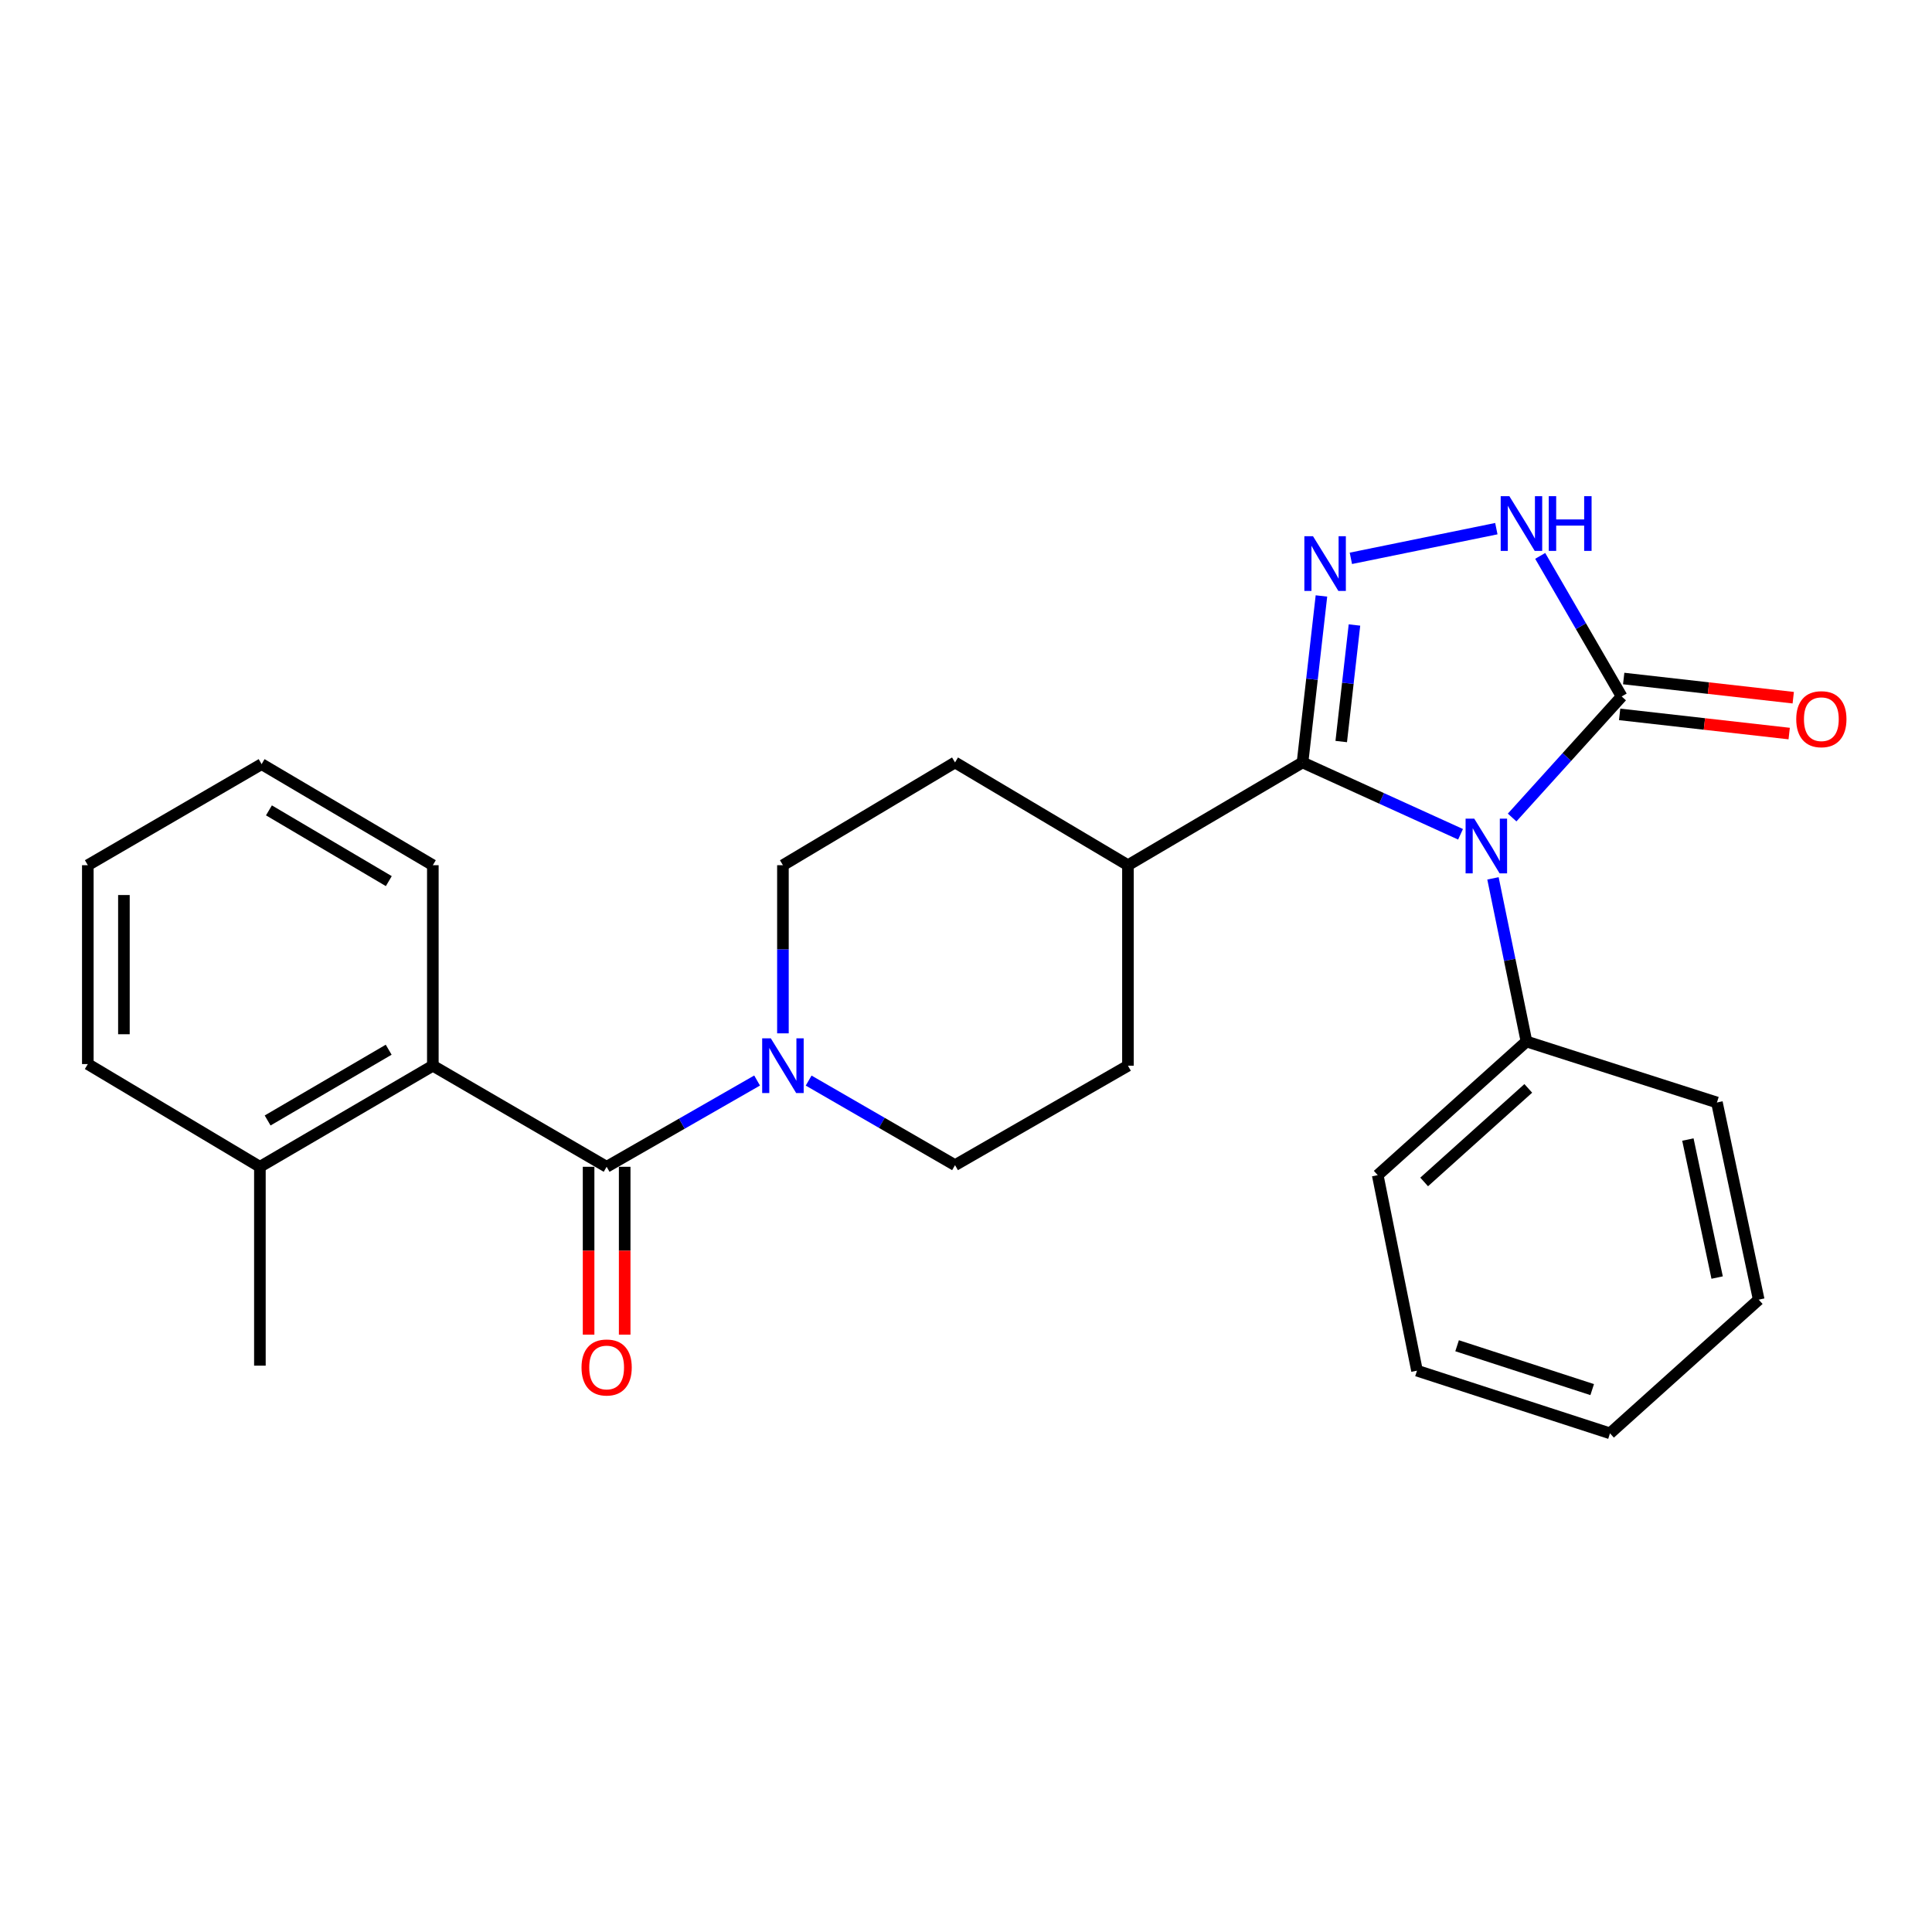<?xml version='1.0' encoding='iso-8859-1'?>
<svg version='1.1' baseProfile='full'
              xmlns='http://www.w3.org/2000/svg'
                      xmlns:rdkit='http://www.rdkit.org/xml'
                      xmlns:xlink='http://www.w3.org/1999/xlink'
                  xml:space='preserve'
width='1000px' height='1000px' viewBox='0 0 1000 1000'>
<!-- END OF HEADER -->
<rect style='opacity:1.0;fill:#FFFFFF;stroke:none' width='1000' height='1000' x='0' y='0'> </rect>
<path class='bond-0' d='M 755.974,431.825 L 715.081,413.232' style='fill:none;fill-rule:evenodd;stroke:#0000FF;stroke-width:6px;stroke-linecap:butt;stroke-linejoin:miter;stroke-opacity:1' />
<path class='bond-0' d='M 715.081,413.232 L 674.188,394.639' style='fill:none;fill-rule:evenodd;stroke:#000000;stroke-width:6px;stroke-linecap:butt;stroke-linejoin:miter;stroke-opacity:1' />
<path class='bond-2' d='M 782.677,423.142 L 811.024,391.813' style='fill:none;fill-rule:evenodd;stroke:#0000FF;stroke-width:6px;stroke-linecap:butt;stroke-linejoin:miter;stroke-opacity:1' />
<path class='bond-2' d='M 811.024,391.813 L 839.371,360.484' style='fill:none;fill-rule:evenodd;stroke:#000000;stroke-width:6px;stroke-linecap:butt;stroke-linejoin:miter;stroke-opacity:1' />
<path class='bond-7' d='M 772.763,454.639 L 781.429,496.857' style='fill:none;fill-rule:evenodd;stroke:#0000FF;stroke-width:6px;stroke-linecap:butt;stroke-linejoin:miter;stroke-opacity:1' />
<path class='bond-7' d='M 781.429,496.857 L 790.094,539.075' style='fill:none;fill-rule:evenodd;stroke:#000000;stroke-width:6px;stroke-linecap:butt;stroke-linejoin:miter;stroke-opacity:1' />
<path class='bond-1' d='M 674.188,394.639 L 679.08,351.553' style='fill:none;fill-rule:evenodd;stroke:#000000;stroke-width:6px;stroke-linecap:butt;stroke-linejoin:miter;stroke-opacity:1' />
<path class='bond-1' d='M 679.08,351.553 L 683.973,308.466' style='fill:none;fill-rule:evenodd;stroke:#0000FF;stroke-width:6px;stroke-linecap:butt;stroke-linejoin:miter;stroke-opacity:1' />
<path class='bond-1' d='M 694.218,383.821 L 697.642,353.66' style='fill:none;fill-rule:evenodd;stroke:#000000;stroke-width:6px;stroke-linecap:butt;stroke-linejoin:miter;stroke-opacity:1' />
<path class='bond-1' d='M 697.642,353.66 L 701.067,323.5' style='fill:none;fill-rule:evenodd;stroke:#0000FF;stroke-width:6px;stroke-linecap:butt;stroke-linejoin:miter;stroke-opacity:1' />
<path class='bond-8' d='M 674.188,394.639 L 583.824,447.828' style='fill:none;fill-rule:evenodd;stroke:#000000;stroke-width:6px;stroke-linecap:butt;stroke-linejoin:miter;stroke-opacity:1' />
<path class='bond-26' d='M 699.207,288.996 L 774.507,273.632' style='fill:none;fill-rule:evenodd;stroke:#0000FF;stroke-width:6px;stroke-linecap:butt;stroke-linejoin:miter;stroke-opacity:1' />
<path class='bond-4' d='M 839.371,360.484 L 818.288,324.105' style='fill:none;fill-rule:evenodd;stroke:#000000;stroke-width:6px;stroke-linecap:butt;stroke-linejoin:miter;stroke-opacity:1' />
<path class='bond-4' d='M 818.288,324.105 L 797.205,287.727' style='fill:none;fill-rule:evenodd;stroke:#0000FF;stroke-width:6px;stroke-linecap:butt;stroke-linejoin:miter;stroke-opacity:1' />
<path class='bond-9' d='M 838.321,369.765 L 882.2,374.726' style='fill:none;fill-rule:evenodd;stroke:#000000;stroke-width:6px;stroke-linecap:butt;stroke-linejoin:miter;stroke-opacity:1' />
<path class='bond-9' d='M 882.2,374.726 L 926.079,379.688' style='fill:none;fill-rule:evenodd;stroke:#FF0000;stroke-width:6px;stroke-linecap:butt;stroke-linejoin:miter;stroke-opacity:1' />
<path class='bond-9' d='M 840.42,351.202 L 884.299,356.164' style='fill:none;fill-rule:evenodd;stroke:#000000;stroke-width:6px;stroke-linecap:butt;stroke-linejoin:miter;stroke-opacity:1' />
<path class='bond-9' d='M 884.299,356.164 L 928.178,361.125' style='fill:none;fill-rule:evenodd;stroke:#FF0000;stroke-width:6px;stroke-linecap:butt;stroke-linejoin:miter;stroke-opacity:1' />
<path class='bond-3' d='M 313.996,603.93 L 352.934,581.604' style='fill:none;fill-rule:evenodd;stroke:#000000;stroke-width:6px;stroke-linecap:butt;stroke-linejoin:miter;stroke-opacity:1' />
<path class='bond-3' d='M 352.934,581.604 L 391.873,559.278' style='fill:none;fill-rule:evenodd;stroke:#0000FF;stroke-width:6px;stroke-linecap:butt;stroke-linejoin:miter;stroke-opacity:1' />
<path class='bond-6' d='M 313.996,603.93 L 224.036,551.612' style='fill:none;fill-rule:evenodd;stroke:#000000;stroke-width:6px;stroke-linecap:butt;stroke-linejoin:miter;stroke-opacity:1' />
<path class='bond-10' d='M 304.655,603.93 L 304.655,647.37' style='fill:none;fill-rule:evenodd;stroke:#000000;stroke-width:6px;stroke-linecap:butt;stroke-linejoin:miter;stroke-opacity:1' />
<path class='bond-10' d='M 304.655,647.37 L 304.655,690.809' style='fill:none;fill-rule:evenodd;stroke:#FF0000;stroke-width:6px;stroke-linecap:butt;stroke-linejoin:miter;stroke-opacity:1' />
<path class='bond-10' d='M 323.336,603.93 L 323.336,647.37' style='fill:none;fill-rule:evenodd;stroke:#000000;stroke-width:6px;stroke-linecap:butt;stroke-linejoin:miter;stroke-opacity:1' />
<path class='bond-10' d='M 323.336,647.37 L 323.336,690.809' style='fill:none;fill-rule:evenodd;stroke:#FF0000;stroke-width:6px;stroke-linecap:butt;stroke-linejoin:miter;stroke-opacity:1' />
<path class='bond-5' d='M 418.554,559.304 L 456.437,581.191' style='fill:none;fill-rule:evenodd;stroke:#0000FF;stroke-width:6px;stroke-linecap:butt;stroke-linejoin:miter;stroke-opacity:1' />
<path class='bond-5' d='M 456.437,581.191 L 494.32,603.079' style='fill:none;fill-rule:evenodd;stroke:#000000;stroke-width:6px;stroke-linecap:butt;stroke-linejoin:miter;stroke-opacity:1' />
<path class='bond-28' d='M 405.242,534.858 L 405.242,491.343' style='fill:none;fill-rule:evenodd;stroke:#0000FF;stroke-width:6px;stroke-linecap:butt;stroke-linejoin:miter;stroke-opacity:1' />
<path class='bond-28' d='M 405.242,491.343 L 405.242,447.828' style='fill:none;fill-rule:evenodd;stroke:#000000;stroke-width:6px;stroke-linecap:butt;stroke-linejoin:miter;stroke-opacity:1' />
<path class='bond-13' d='M 224.036,551.612 L 134.522,603.93' style='fill:none;fill-rule:evenodd;stroke:#000000;stroke-width:6px;stroke-linecap:butt;stroke-linejoin:miter;stroke-opacity:1' />
<path class='bond-13' d='M 201.182,543.332 L 138.523,579.954' style='fill:none;fill-rule:evenodd;stroke:#000000;stroke-width:6px;stroke-linecap:butt;stroke-linejoin:miter;stroke-opacity:1' />
<path class='bond-16' d='M 224.036,551.612 L 224.036,447.828' style='fill:none;fill-rule:evenodd;stroke:#000000;stroke-width:6px;stroke-linecap:butt;stroke-linejoin:miter;stroke-opacity:1' />
<path class='bond-17' d='M 790.094,539.075 L 713.107,608.258' style='fill:none;fill-rule:evenodd;stroke:#000000;stroke-width:6px;stroke-linecap:butt;stroke-linejoin:miter;stroke-opacity:1' />
<path class='bond-17' d='M 791.033,563.348 L 737.142,611.775' style='fill:none;fill-rule:evenodd;stroke:#000000;stroke-width:6px;stroke-linecap:butt;stroke-linejoin:miter;stroke-opacity:1' />
<path class='bond-18' d='M 790.094,539.075 L 888.679,570.646' style='fill:none;fill-rule:evenodd;stroke:#000000;stroke-width:6px;stroke-linecap:butt;stroke-linejoin:miter;stroke-opacity:1' />
<path class='bond-14' d='M 583.824,447.828 L 494.32,394.639' style='fill:none;fill-rule:evenodd;stroke:#000000;stroke-width:6px;stroke-linecap:butt;stroke-linejoin:miter;stroke-opacity:1' />
<path class='bond-15' d='M 583.824,447.828 L 583.824,551.612' style='fill:none;fill-rule:evenodd;stroke:#000000;stroke-width:6px;stroke-linecap:butt;stroke-linejoin:miter;stroke-opacity:1' />
<path class='bond-11' d='M 494.32,603.079 L 583.824,551.612' style='fill:none;fill-rule:evenodd;stroke:#000000;stroke-width:6px;stroke-linecap:butt;stroke-linejoin:miter;stroke-opacity:1' />
<path class='bond-12' d='M 405.242,447.828 L 494.32,394.639' style='fill:none;fill-rule:evenodd;stroke:#000000;stroke-width:6px;stroke-linecap:butt;stroke-linejoin:miter;stroke-opacity:1' />
<path class='bond-19' d='M 134.522,603.93 L 134.522,706.863' style='fill:none;fill-rule:evenodd;stroke:#000000;stroke-width:6px;stroke-linecap:butt;stroke-linejoin:miter;stroke-opacity:1' />
<path class='bond-20' d='M 134.522,603.93 L 45.455,550.761' style='fill:none;fill-rule:evenodd;stroke:#000000;stroke-width:6px;stroke-linecap:butt;stroke-linejoin:miter;stroke-opacity:1' />
<path class='bond-21' d='M 224.036,447.828 L 135.404,395.511' style='fill:none;fill-rule:evenodd;stroke:#000000;stroke-width:6px;stroke-linecap:butt;stroke-linejoin:miter;stroke-opacity:1' />
<path class='bond-21' d='M 201.245,456.068 L 139.203,419.446' style='fill:none;fill-rule:evenodd;stroke:#000000;stroke-width:6px;stroke-linecap:butt;stroke-linejoin:miter;stroke-opacity:1' />
<path class='bond-22' d='M 713.107,608.258 L 733.438,709.457' style='fill:none;fill-rule:evenodd;stroke:#000000;stroke-width:6px;stroke-linecap:butt;stroke-linejoin:miter;stroke-opacity:1' />
<path class='bond-23' d='M 888.679,570.646 L 910.307,672.697' style='fill:none;fill-rule:evenodd;stroke:#000000;stroke-width:6px;stroke-linecap:butt;stroke-linejoin:miter;stroke-opacity:1' />
<path class='bond-23' d='M 873.648,589.827 L 888.788,661.263' style='fill:none;fill-rule:evenodd;stroke:#000000;stroke-width:6px;stroke-linecap:butt;stroke-linejoin:miter;stroke-opacity:1' />
<path class='bond-29' d='M 45.455,550.761 L 45.455,447.828' style='fill:none;fill-rule:evenodd;stroke:#000000;stroke-width:6px;stroke-linecap:butt;stroke-linejoin:miter;stroke-opacity:1' />
<path class='bond-29' d='M 64.136,535.321 L 64.136,463.268' style='fill:none;fill-rule:evenodd;stroke:#000000;stroke-width:6px;stroke-linecap:butt;stroke-linejoin:miter;stroke-opacity:1' />
<path class='bond-24' d='M 135.404,395.511 L 45.455,447.828' style='fill:none;fill-rule:evenodd;stroke:#000000;stroke-width:6px;stroke-linecap:butt;stroke-linejoin:miter;stroke-opacity:1' />
<path class='bond-27' d='M 733.438,709.457 L 833.331,741.89' style='fill:none;fill-rule:evenodd;stroke:#000000;stroke-width:6px;stroke-linecap:butt;stroke-linejoin:miter;stroke-opacity:1' />
<path class='bond-27' d='M 754.191,696.554 L 824.116,719.257' style='fill:none;fill-rule:evenodd;stroke:#000000;stroke-width:6px;stroke-linecap:butt;stroke-linejoin:miter;stroke-opacity:1' />
<path class='bond-25' d='M 910.307,672.697 L 833.331,741.89' style='fill:none;fill-rule:evenodd;stroke:#000000;stroke-width:6px;stroke-linecap:butt;stroke-linejoin:miter;stroke-opacity:1' />
<path  class='atom-0' d='M 763.067 423.736
L 772.347 438.736
Q 773.267 440.216, 774.747 442.896
Q 776.227 445.576, 776.307 445.736
L 776.307 423.736
L 780.067 423.736
L 780.067 452.056
L 776.187 452.056
L 766.227 435.656
Q 765.067 433.736, 763.827 431.536
Q 762.627 429.336, 762.267 428.656
L 762.267 452.056
L 758.587 452.056
L 758.587 423.736
L 763.067 423.736
' fill='#0000FF'/>
<path  class='atom-2' d='M 679.614 277.557
L 688.894 292.557
Q 689.814 294.037, 691.294 296.717
Q 692.774 299.397, 692.854 299.557
L 692.854 277.557
L 696.614 277.557
L 696.614 305.877
L 692.734 305.877
L 682.774 289.477
Q 681.614 287.557, 680.374 285.357
Q 679.174 283.157, 678.814 282.477
L 678.814 305.877
L 675.134 305.877
L 675.134 277.557
L 679.614 277.557
' fill='#0000FF'/>
<path  class='atom-5' d='M 781.24 256.821
L 790.52 271.821
Q 791.44 273.301, 792.92 275.981
Q 794.4 278.661, 794.48 278.821
L 794.48 256.821
L 798.24 256.821
L 798.24 285.141
L 794.36 285.141
L 784.4 268.741
Q 783.24 266.821, 782 264.621
Q 780.8 262.421, 780.44 261.741
L 780.44 285.141
L 776.76 285.141
L 776.76 256.821
L 781.24 256.821
' fill='#0000FF'/>
<path  class='atom-5' d='M 801.64 256.821
L 805.48 256.821
L 805.48 268.861
L 819.96 268.861
L 819.96 256.821
L 823.8 256.821
L 823.8 285.141
L 819.96 285.141
L 819.96 272.061
L 805.48 272.061
L 805.48 285.141
L 801.64 285.141
L 801.64 256.821
' fill='#0000FF'/>
<path  class='atom-6' d='M 398.982 537.452
L 408.262 552.452
Q 409.182 553.932, 410.662 556.612
Q 412.142 559.292, 412.222 559.452
L 412.222 537.452
L 415.982 537.452
L 415.982 565.772
L 412.102 565.772
L 402.142 549.372
Q 400.982 547.452, 399.742 545.252
Q 398.542 543.052, 398.182 542.372
L 398.182 565.772
L 394.502 565.772
L 394.502 537.452
L 398.982 537.452
' fill='#0000FF'/>
<path  class='atom-10' d='M 929.729 372.25
Q 929.729 365.45, 933.089 361.65
Q 936.449 357.85, 942.729 357.85
Q 949.009 357.85, 952.369 361.65
Q 955.729 365.45, 955.729 372.25
Q 955.729 379.13, 952.329 383.05
Q 948.929 386.93, 942.729 386.93
Q 936.489 386.93, 933.089 383.05
Q 929.729 379.17, 929.729 372.25
M 942.729 383.73
Q 947.049 383.73, 949.369 380.85
Q 951.729 377.93, 951.729 372.25
Q 951.729 366.69, 949.369 363.89
Q 947.049 361.05, 942.729 361.05
Q 938.409 361.05, 936.049 363.85
Q 933.729 366.65, 933.729 372.25
Q 933.729 377.97, 936.049 380.85
Q 938.409 383.73, 942.729 383.73
' fill='#FF0000'/>
<path  class='atom-11' d='M 300.996 707.804
Q 300.996 701.004, 304.356 697.204
Q 307.716 693.404, 313.996 693.404
Q 320.276 693.404, 323.636 697.204
Q 326.996 701.004, 326.996 707.804
Q 326.996 714.684, 323.596 718.604
Q 320.196 722.484, 313.996 722.484
Q 307.756 722.484, 304.356 718.604
Q 300.996 714.724, 300.996 707.804
M 313.996 719.284
Q 318.316 719.284, 320.636 716.404
Q 322.996 713.484, 322.996 707.804
Q 322.996 702.244, 320.636 699.444
Q 318.316 696.604, 313.996 696.604
Q 309.676 696.604, 307.316 699.404
Q 304.996 702.204, 304.996 707.804
Q 304.996 713.524, 307.316 716.404
Q 309.676 719.284, 313.996 719.284
' fill='#FF0000'/>
</svg>
